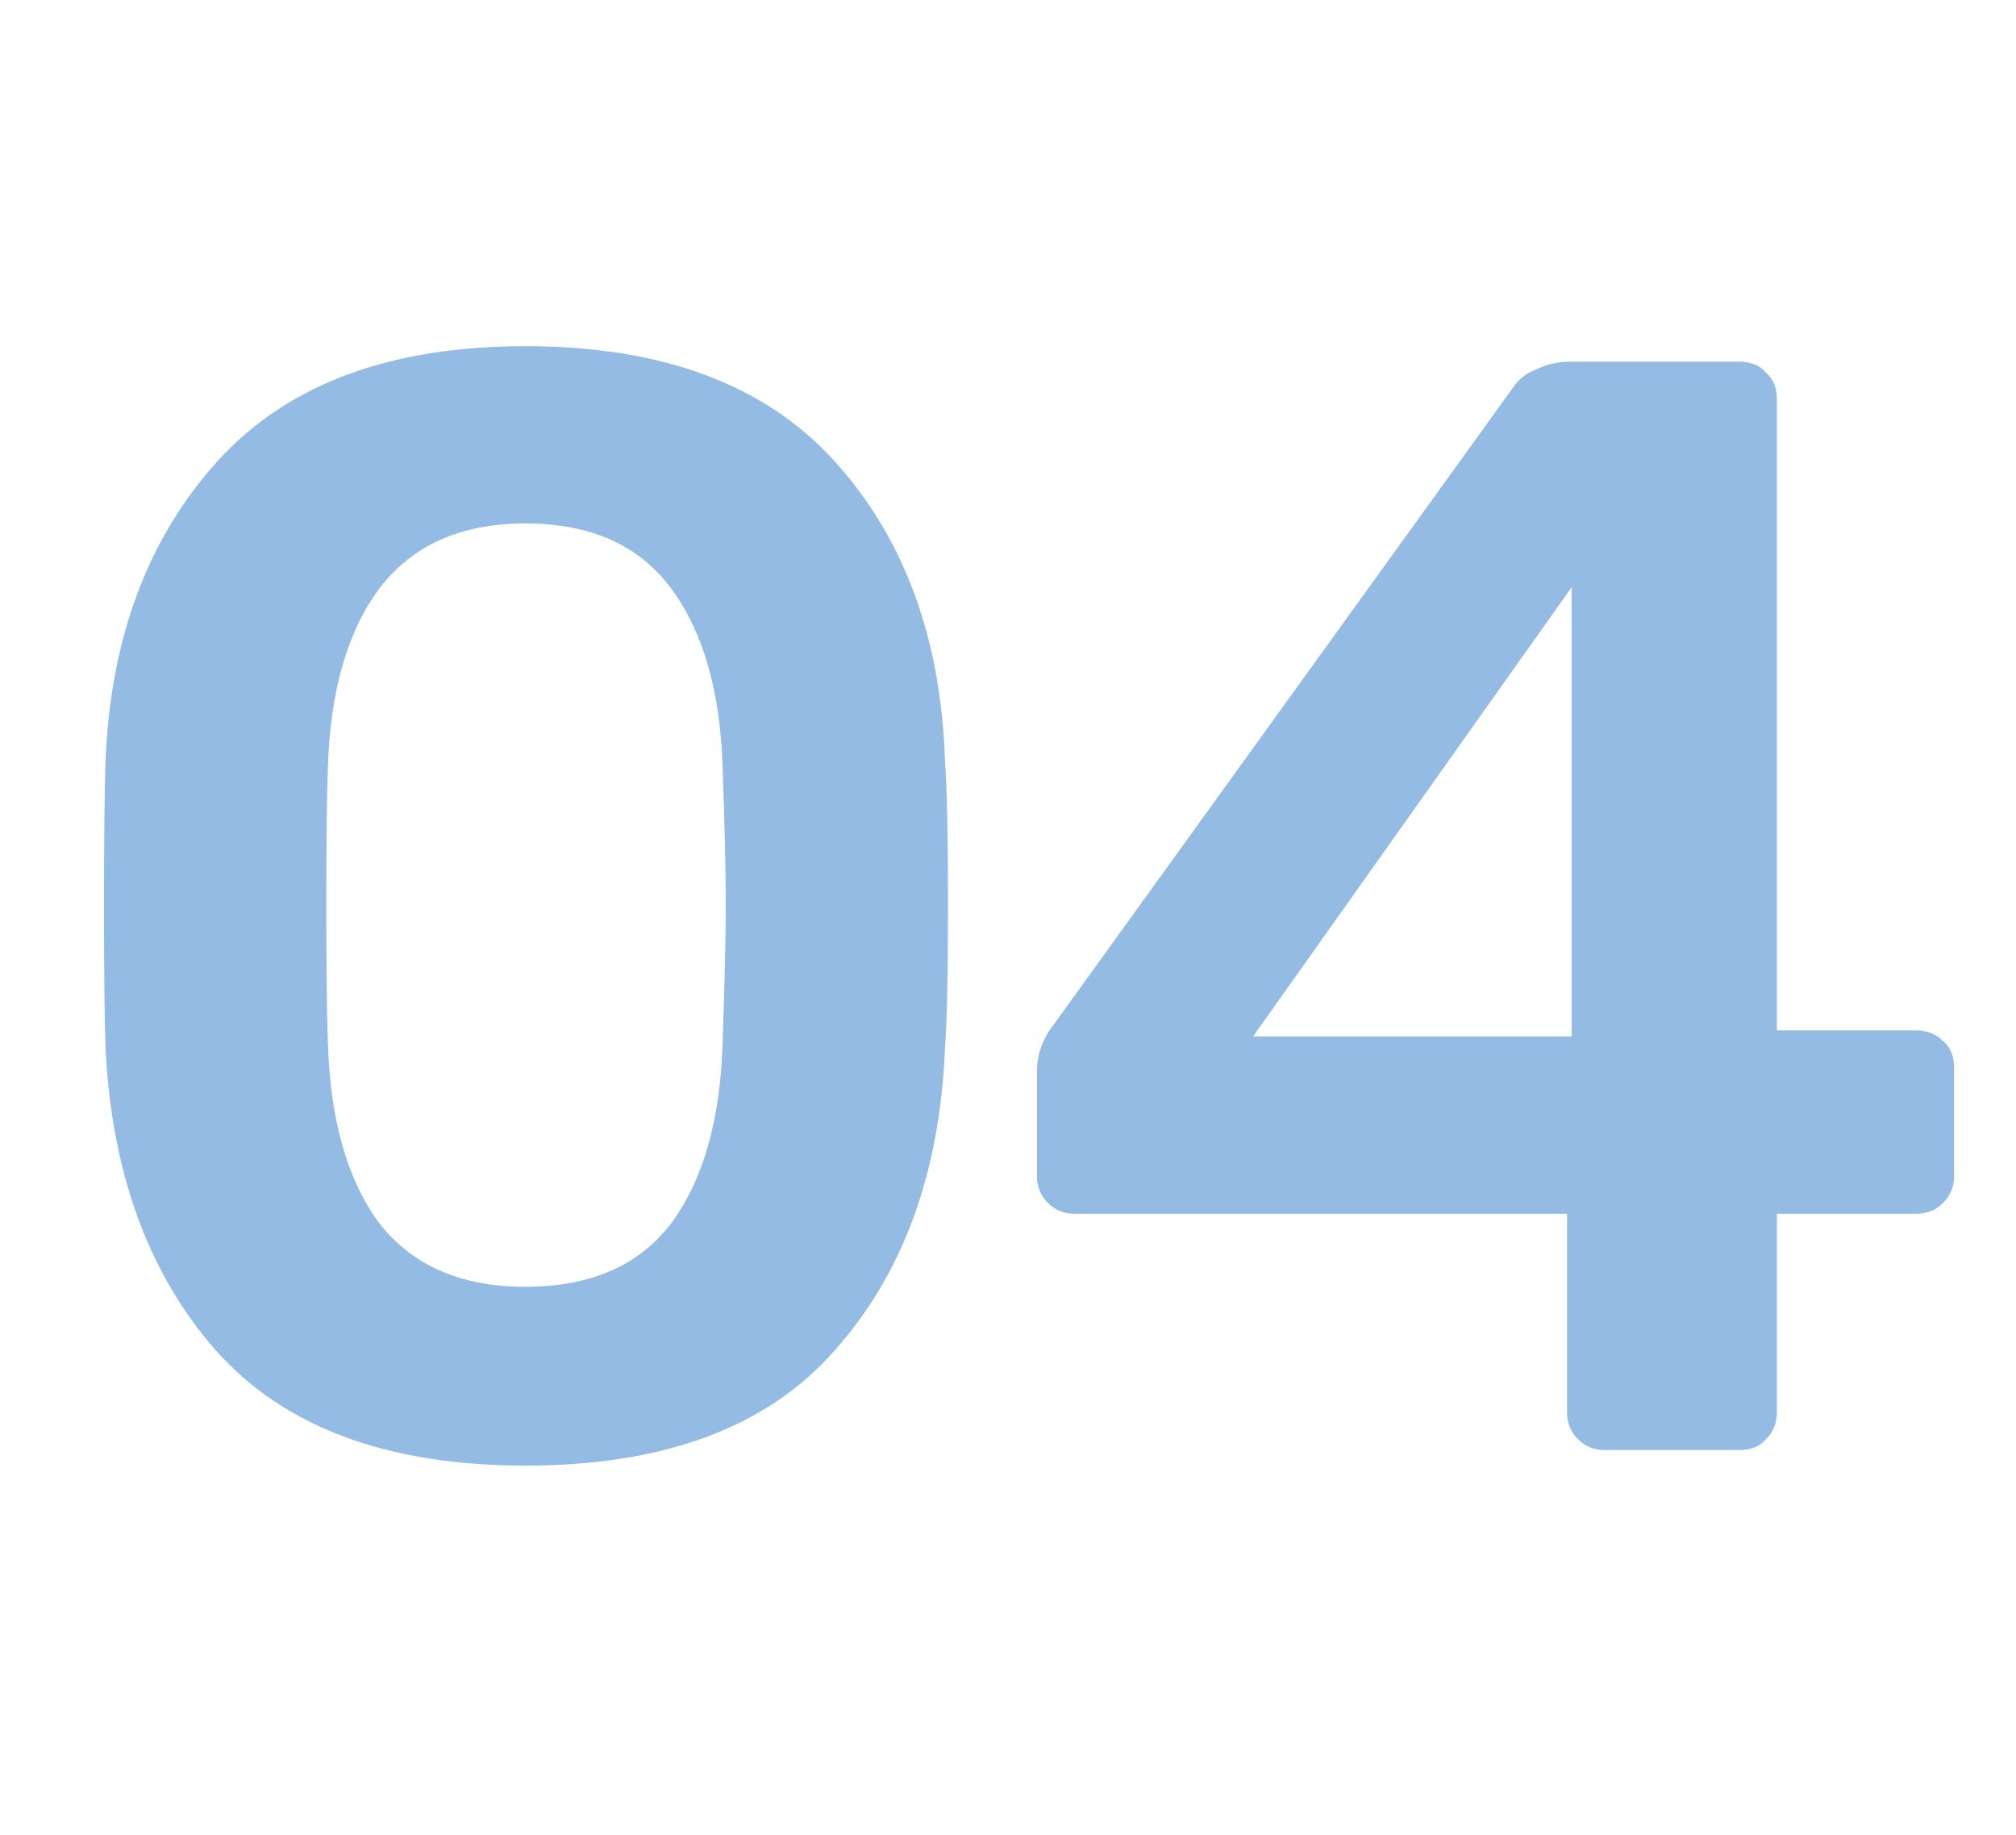 <svg xmlns="http://www.w3.org/2000/svg" width="89" height="81" viewBox="0 0 89 81" fill="none"><path d="M23.188 64.686C17.104 64.686 12.552 62.994 9.533 59.608C6.559 56.223 4.935 51.785 4.66 46.296C4.615 45.061 4.592 42.956 4.592 39.983C4.592 36.963 4.615 34.813 4.66 33.532C4.889 28.134 6.536 23.742 9.601 20.357C12.666 16.972 17.195 15.279 23.188 15.279C29.227 15.279 33.779 16.972 36.844 20.357C39.909 23.742 41.533 28.134 41.716 33.532C41.807 34.813 41.853 36.963 41.853 39.983C41.853 42.956 41.807 45.061 41.716 46.296C41.487 51.785 39.863 56.223 36.844 59.608C33.87 62.994 29.318 64.686 23.188 64.686ZM23.188 56.795C26.07 56.795 28.22 55.857 29.638 53.981C31.057 52.06 31.811 49.384 31.903 45.953C31.994 43.299 32.04 41.286 32.04 39.914C32.04 38.404 31.994 36.414 31.903 33.944C31.811 30.559 31.057 27.905 29.638 25.984C28.22 24.063 26.07 23.102 23.188 23.102C20.352 23.102 18.202 24.063 16.738 25.984C15.319 27.905 14.565 30.559 14.473 33.944C14.428 35.179 14.405 37.169 14.405 39.914C14.405 42.613 14.428 44.626 14.473 45.953C14.565 49.384 15.319 52.06 16.738 53.981C18.202 55.857 20.352 56.795 23.188 56.795ZM70.826 64C70.369 64 69.98 63.84 69.66 63.52C69.34 63.199 69.18 62.811 69.18 62.353V53.57H47.427C46.969 53.57 46.581 53.41 46.26 53.089C45.94 52.769 45.78 52.38 45.78 51.923V47.257C45.78 46.525 46.032 45.838 46.535 45.198L66.778 17.132C67.007 16.766 67.35 16.491 67.807 16.308C68.265 16.08 68.768 15.965 69.317 15.965H76.797C77.3 15.965 77.689 16.125 77.963 16.446C78.283 16.72 78.444 17.109 78.444 17.612V45.472H84.551C85.054 45.472 85.466 45.633 85.786 45.953C86.106 46.227 86.266 46.616 86.266 47.119V51.923C86.266 52.38 86.106 52.769 85.786 53.089C85.466 53.41 85.077 53.57 84.619 53.57H78.444V62.353C78.444 62.811 78.283 63.199 77.963 63.52C77.689 63.84 77.3 64 76.797 64H70.826ZM69.385 45.747V25.915L55.318 45.747H69.385Z" fill="#94BBE3"></path></svg>